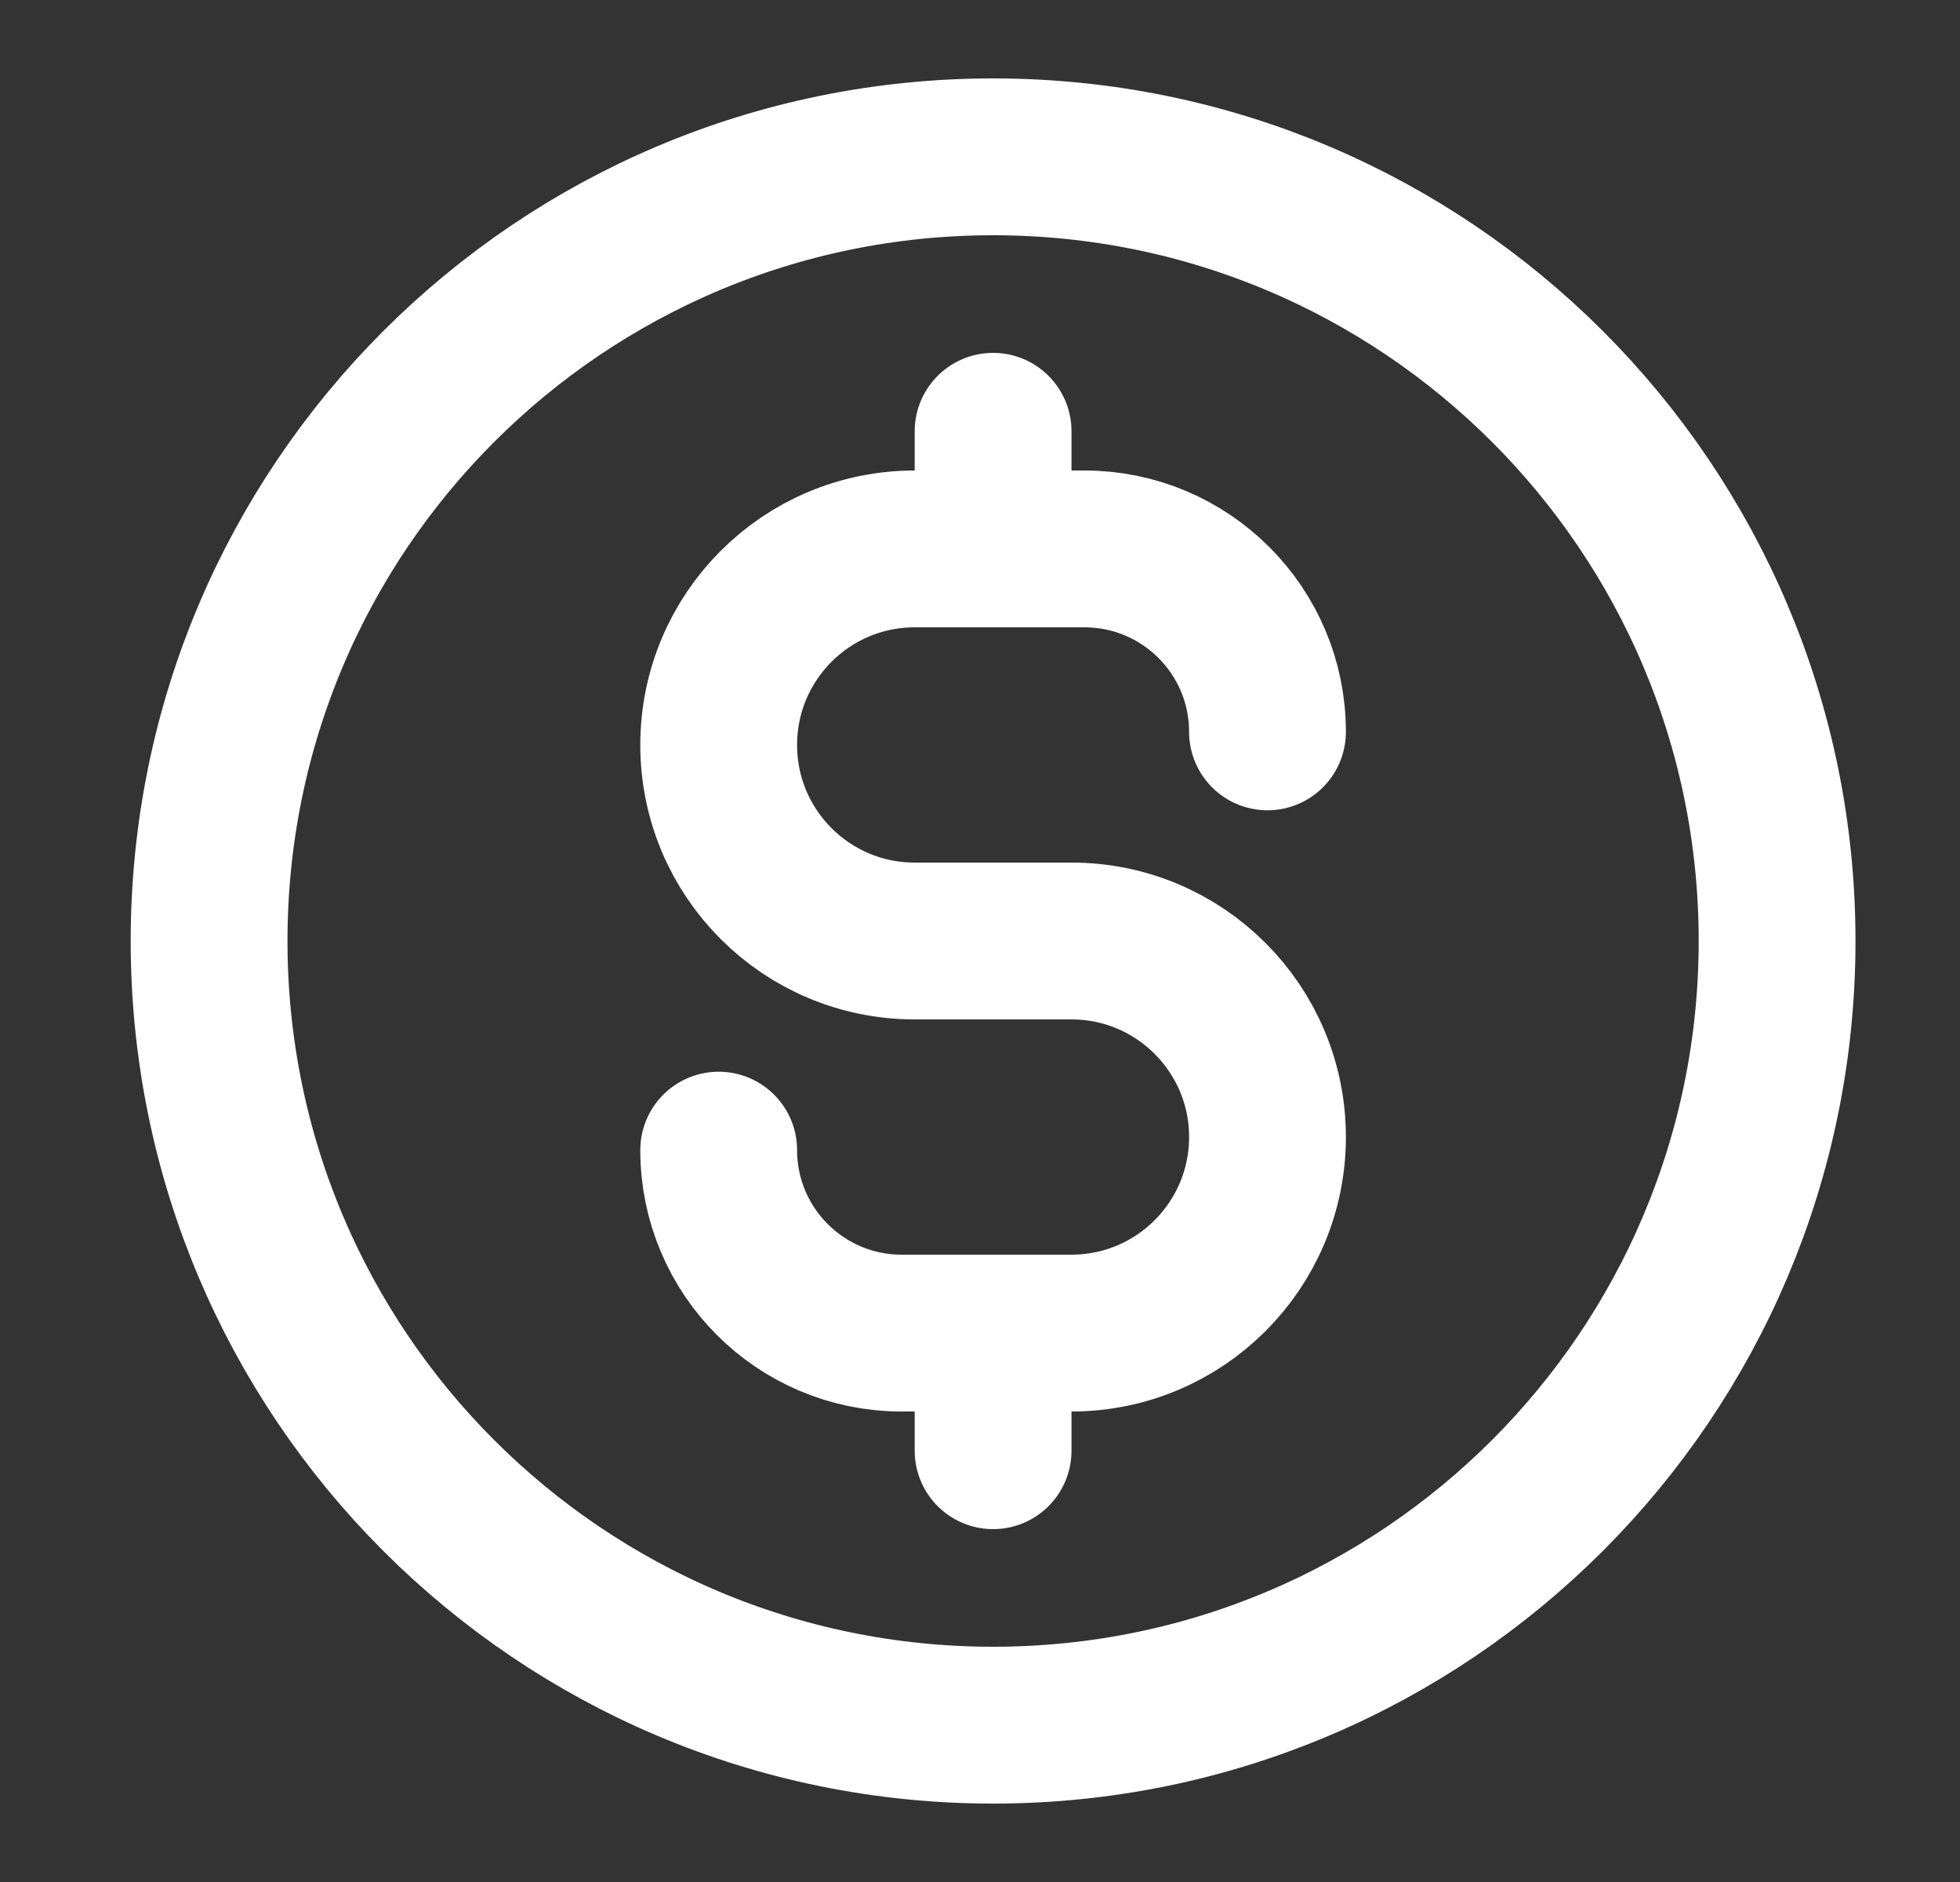 <svg width="25" height="24" viewBox="0 0 25 24" fill="none" xmlns="http://www.w3.org/2000/svg">
<rect x="0" y="0" width="25" height="24" fill="#333333" stroke="none"/>
<path d="M9.167 14.667C9.167 15.955 10.211 17 11.5 17H13.667C15.047 17 16.167 15.881 16.167 14.5C16.167 13.119 15.047 12 13.667 12H11.667C10.286 12 9.167 10.881 9.167 9.5C9.167 8.119 10.286 7 11.667 7H13.833C15.122 7 16.167 8.045 16.167 9.333M12.667 5.5V7M12.667 17V18.5M22.667 12C22.667 17.523 18.189 22 12.667 22C7.144 22 2.667 17.523 2.667 12C2.667 6.477 7.144 2 12.667 2C18.189 2 22.667 6.477 22.667 12Z" stroke="white" stroke-width="2" stroke-linecap="round" stroke-linejoin="round"/>
</svg>
